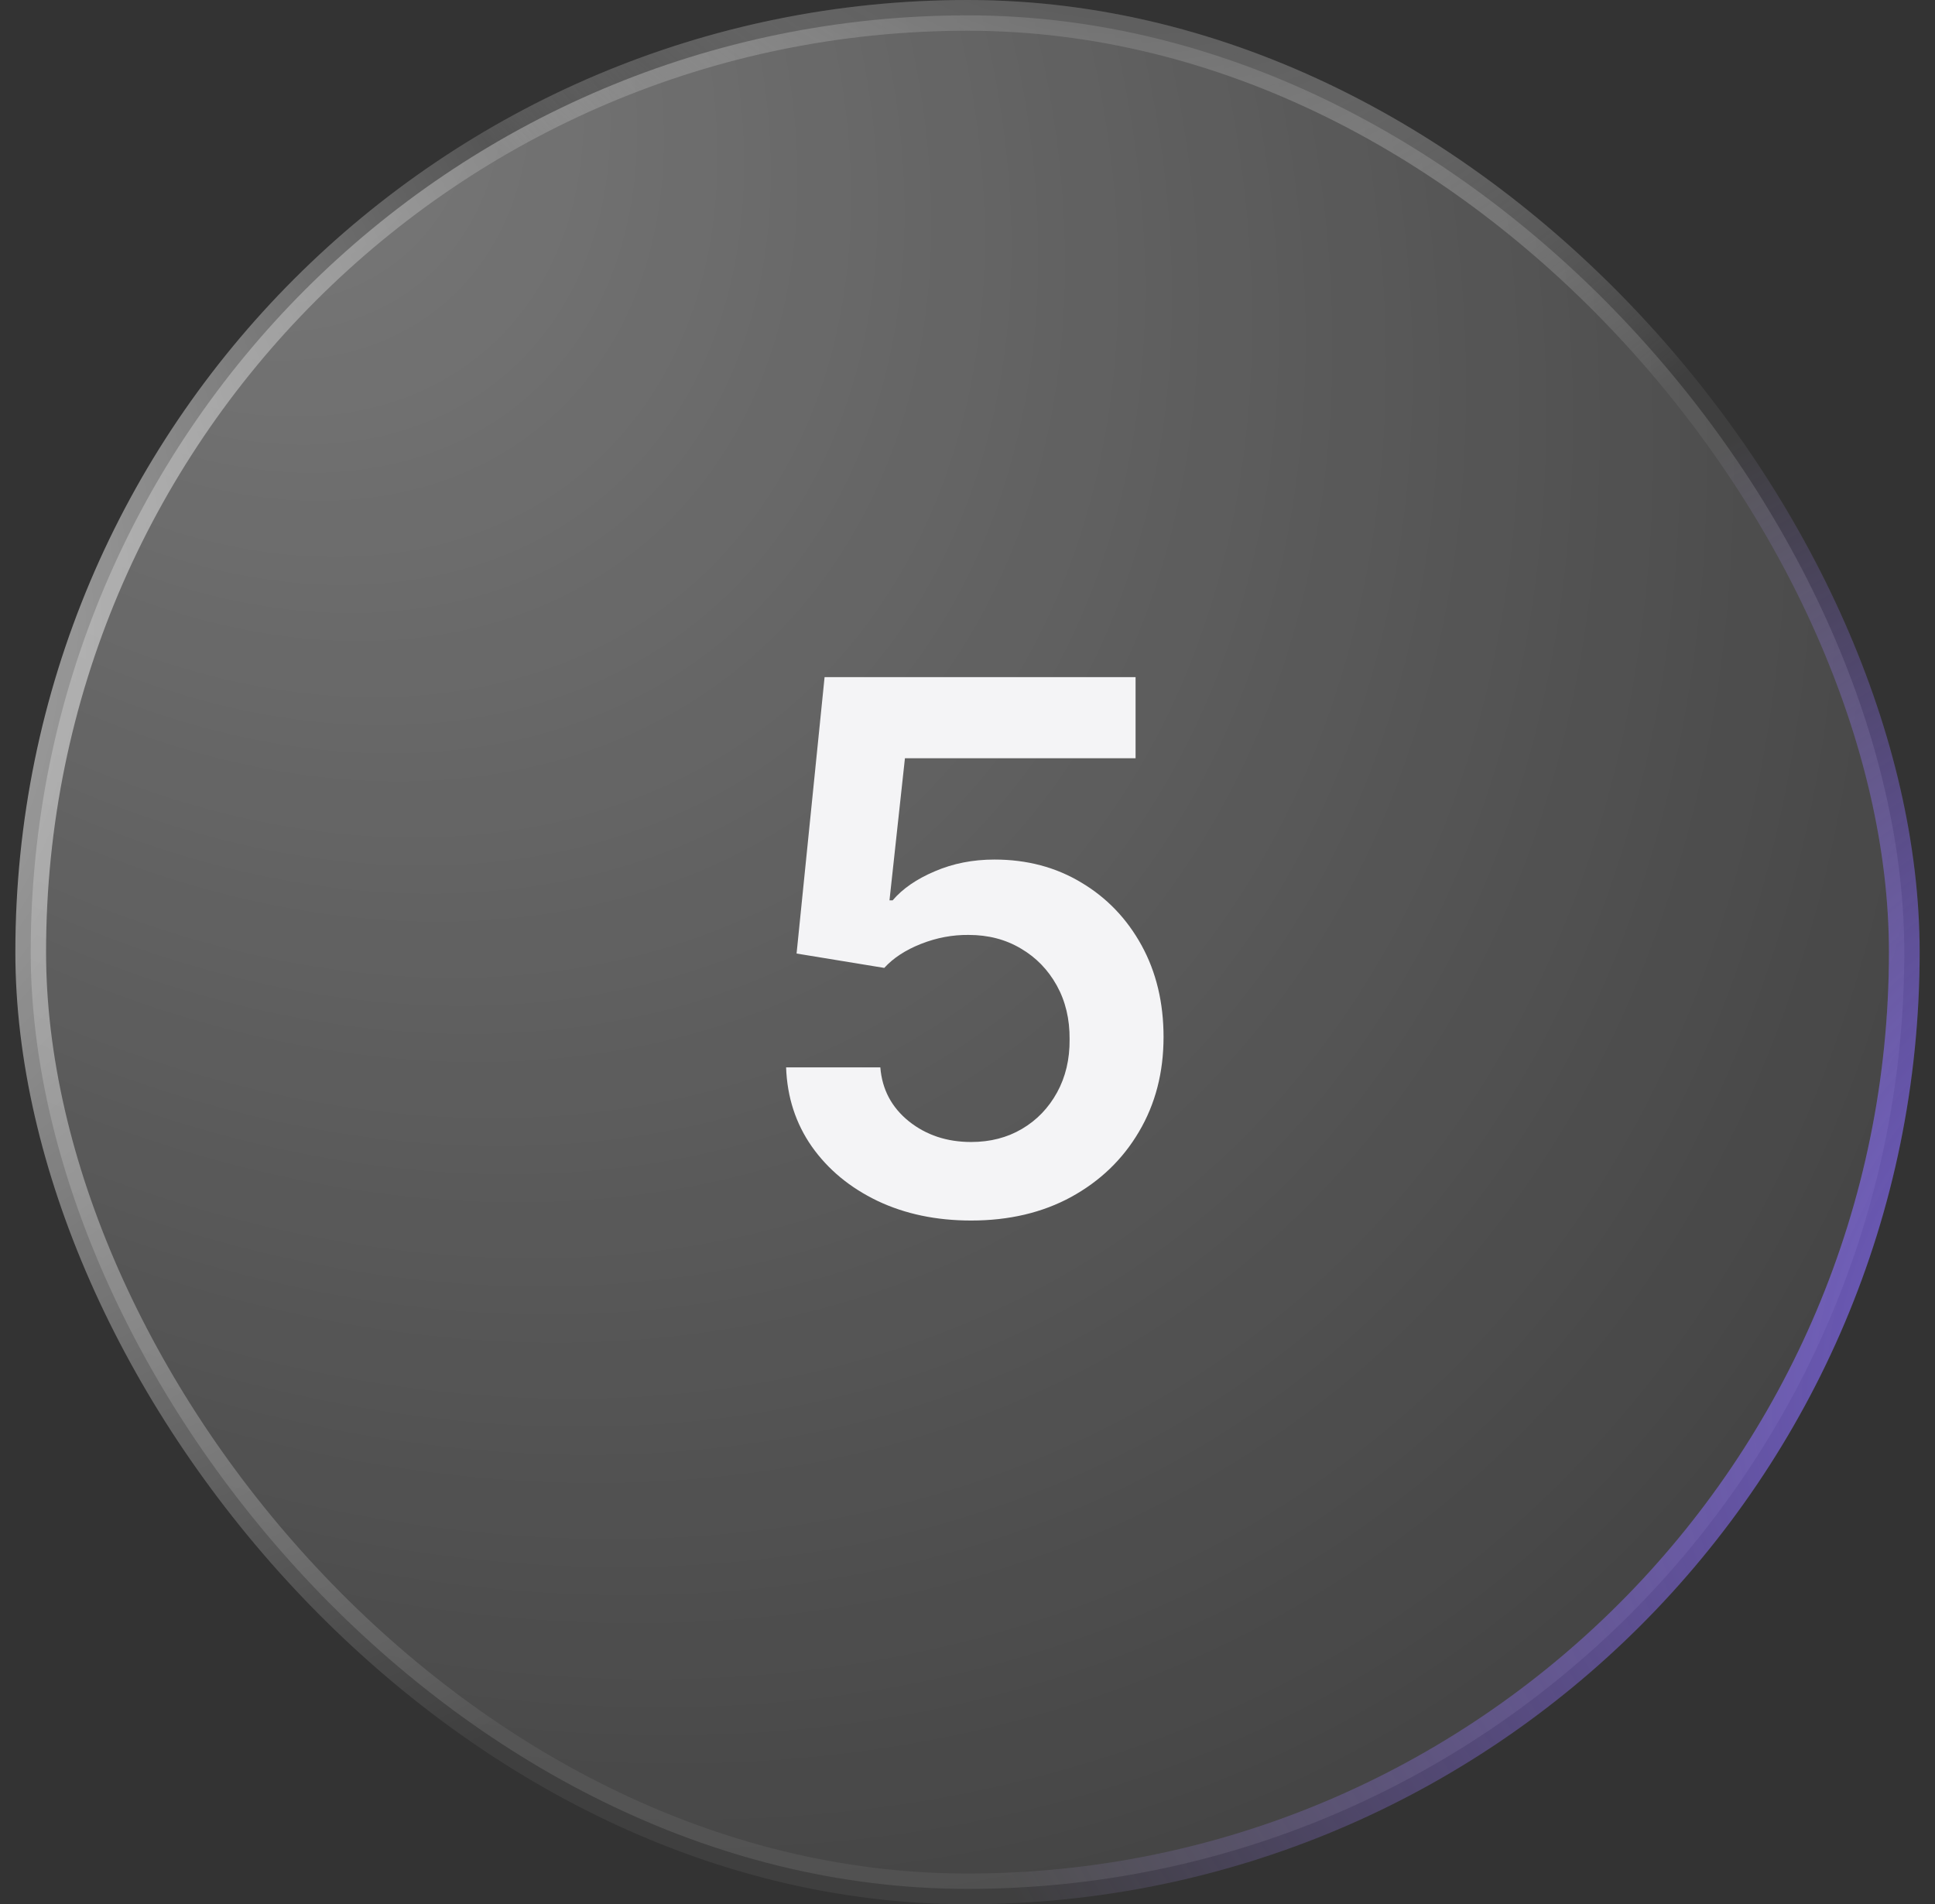<?xml version="1.0" encoding="UTF-8"?> <svg xmlns="http://www.w3.org/2000/svg" width="63" height="62" viewBox="0 0 63 62" fill="none"><rect x="0" y="0" width="63" height="62" fill="#333333" stroke="none"/><rect x="1" y="0.5" width="61" height="61" rx="30.5" fill="url(#paint0_radial_58_1203)"></rect><rect x="1" y="0.5" width="61" height="61" rx="30.5" stroke="url(#paint1_radial_58_1203)"></rect><rect x="1" y="0.5" width="61" height="61" rx="30.5" stroke="url(#paint2_radial_58_1203)"></rect><rect x="1" y="0.5" width="61" height="61" rx="30.5" stroke="url(#paint3_radial_58_1203)"></rect><path d="M31.619 39.739C30.483 39.739 29.466 39.526 28.568 39.099C27.671 38.668 26.957 38.077 26.429 37.327C25.906 36.577 25.628 35.719 25.594 34.753H28.662C28.719 35.469 29.028 36.054 29.591 36.508C30.153 36.957 30.829 37.182 31.619 37.182C32.239 37.182 32.79 37.04 33.273 36.756C33.756 36.472 34.136 36.077 34.415 35.571C34.693 35.065 34.83 34.489 34.824 33.841C34.83 33.182 34.69 32.597 34.406 32.085C34.122 31.574 33.733 31.173 33.239 30.884C32.744 30.588 32.176 30.44 31.534 30.44C31.011 30.435 30.497 30.531 29.991 30.73C29.486 30.929 29.085 31.19 28.79 31.514L25.935 31.046L26.847 22.046H36.972V24.688H29.463L28.96 29.315H29.062C29.386 28.935 29.844 28.619 30.435 28.369C31.026 28.114 31.673 27.986 32.378 27.986C33.435 27.986 34.378 28.236 35.207 28.736C36.037 29.23 36.69 29.912 37.168 30.781C37.645 31.651 37.883 32.645 37.883 33.764C37.883 34.918 37.617 35.946 37.082 36.849C36.554 37.747 35.818 38.455 34.875 38.972C33.938 39.483 32.852 39.739 31.619 39.739Z" fill="#F4F4F6"></path><defs><radialGradient id="paint0_radial_58_1203" cx="0" cy="0" r="1" gradientUnits="userSpaceOnUse" gradientTransform="translate(5.686) rotate(48.02) scale(92.693 67.33)"><stop stop-color="white" stop-opacity="0.36"></stop><stop offset="1" stop-color="white" stop-opacity="0"></stop></radialGradient><radialGradient id="paint1_radial_58_1203" cx="0" cy="0" r="1" gradientUnits="userSpaceOnUse" gradientTransform="translate(-32.512 6.343) rotate(35.111) scale(71.479 42.225)"><stop stop-color="white"></stop><stop offset="1" stop-color="white" stop-opacity="0.06"></stop></radialGradient><radialGradient id="paint2_radial_58_1203" cx="0" cy="0" r="1" gradientUnits="userSpaceOnUse" gradientTransform="translate(80.651 41.494) rotate(161.34) scale(51.817 35.096)"><stop stop-color="#8470FF"></stop><stop offset="1" stop-color="#865CFF" stop-opacity="0"></stop></radialGradient><radialGradient id="paint3_radial_58_1203" cx="0" cy="0" r="1" gradientUnits="userSpaceOnUse" gradientTransform="translate(32.175 -14.17) rotate(47.29) scale(34.647 24.898)"><stop></stop><stop offset="1" stop-color="white" stop-opacity="0"></stop></radialGradient></defs></svg> 